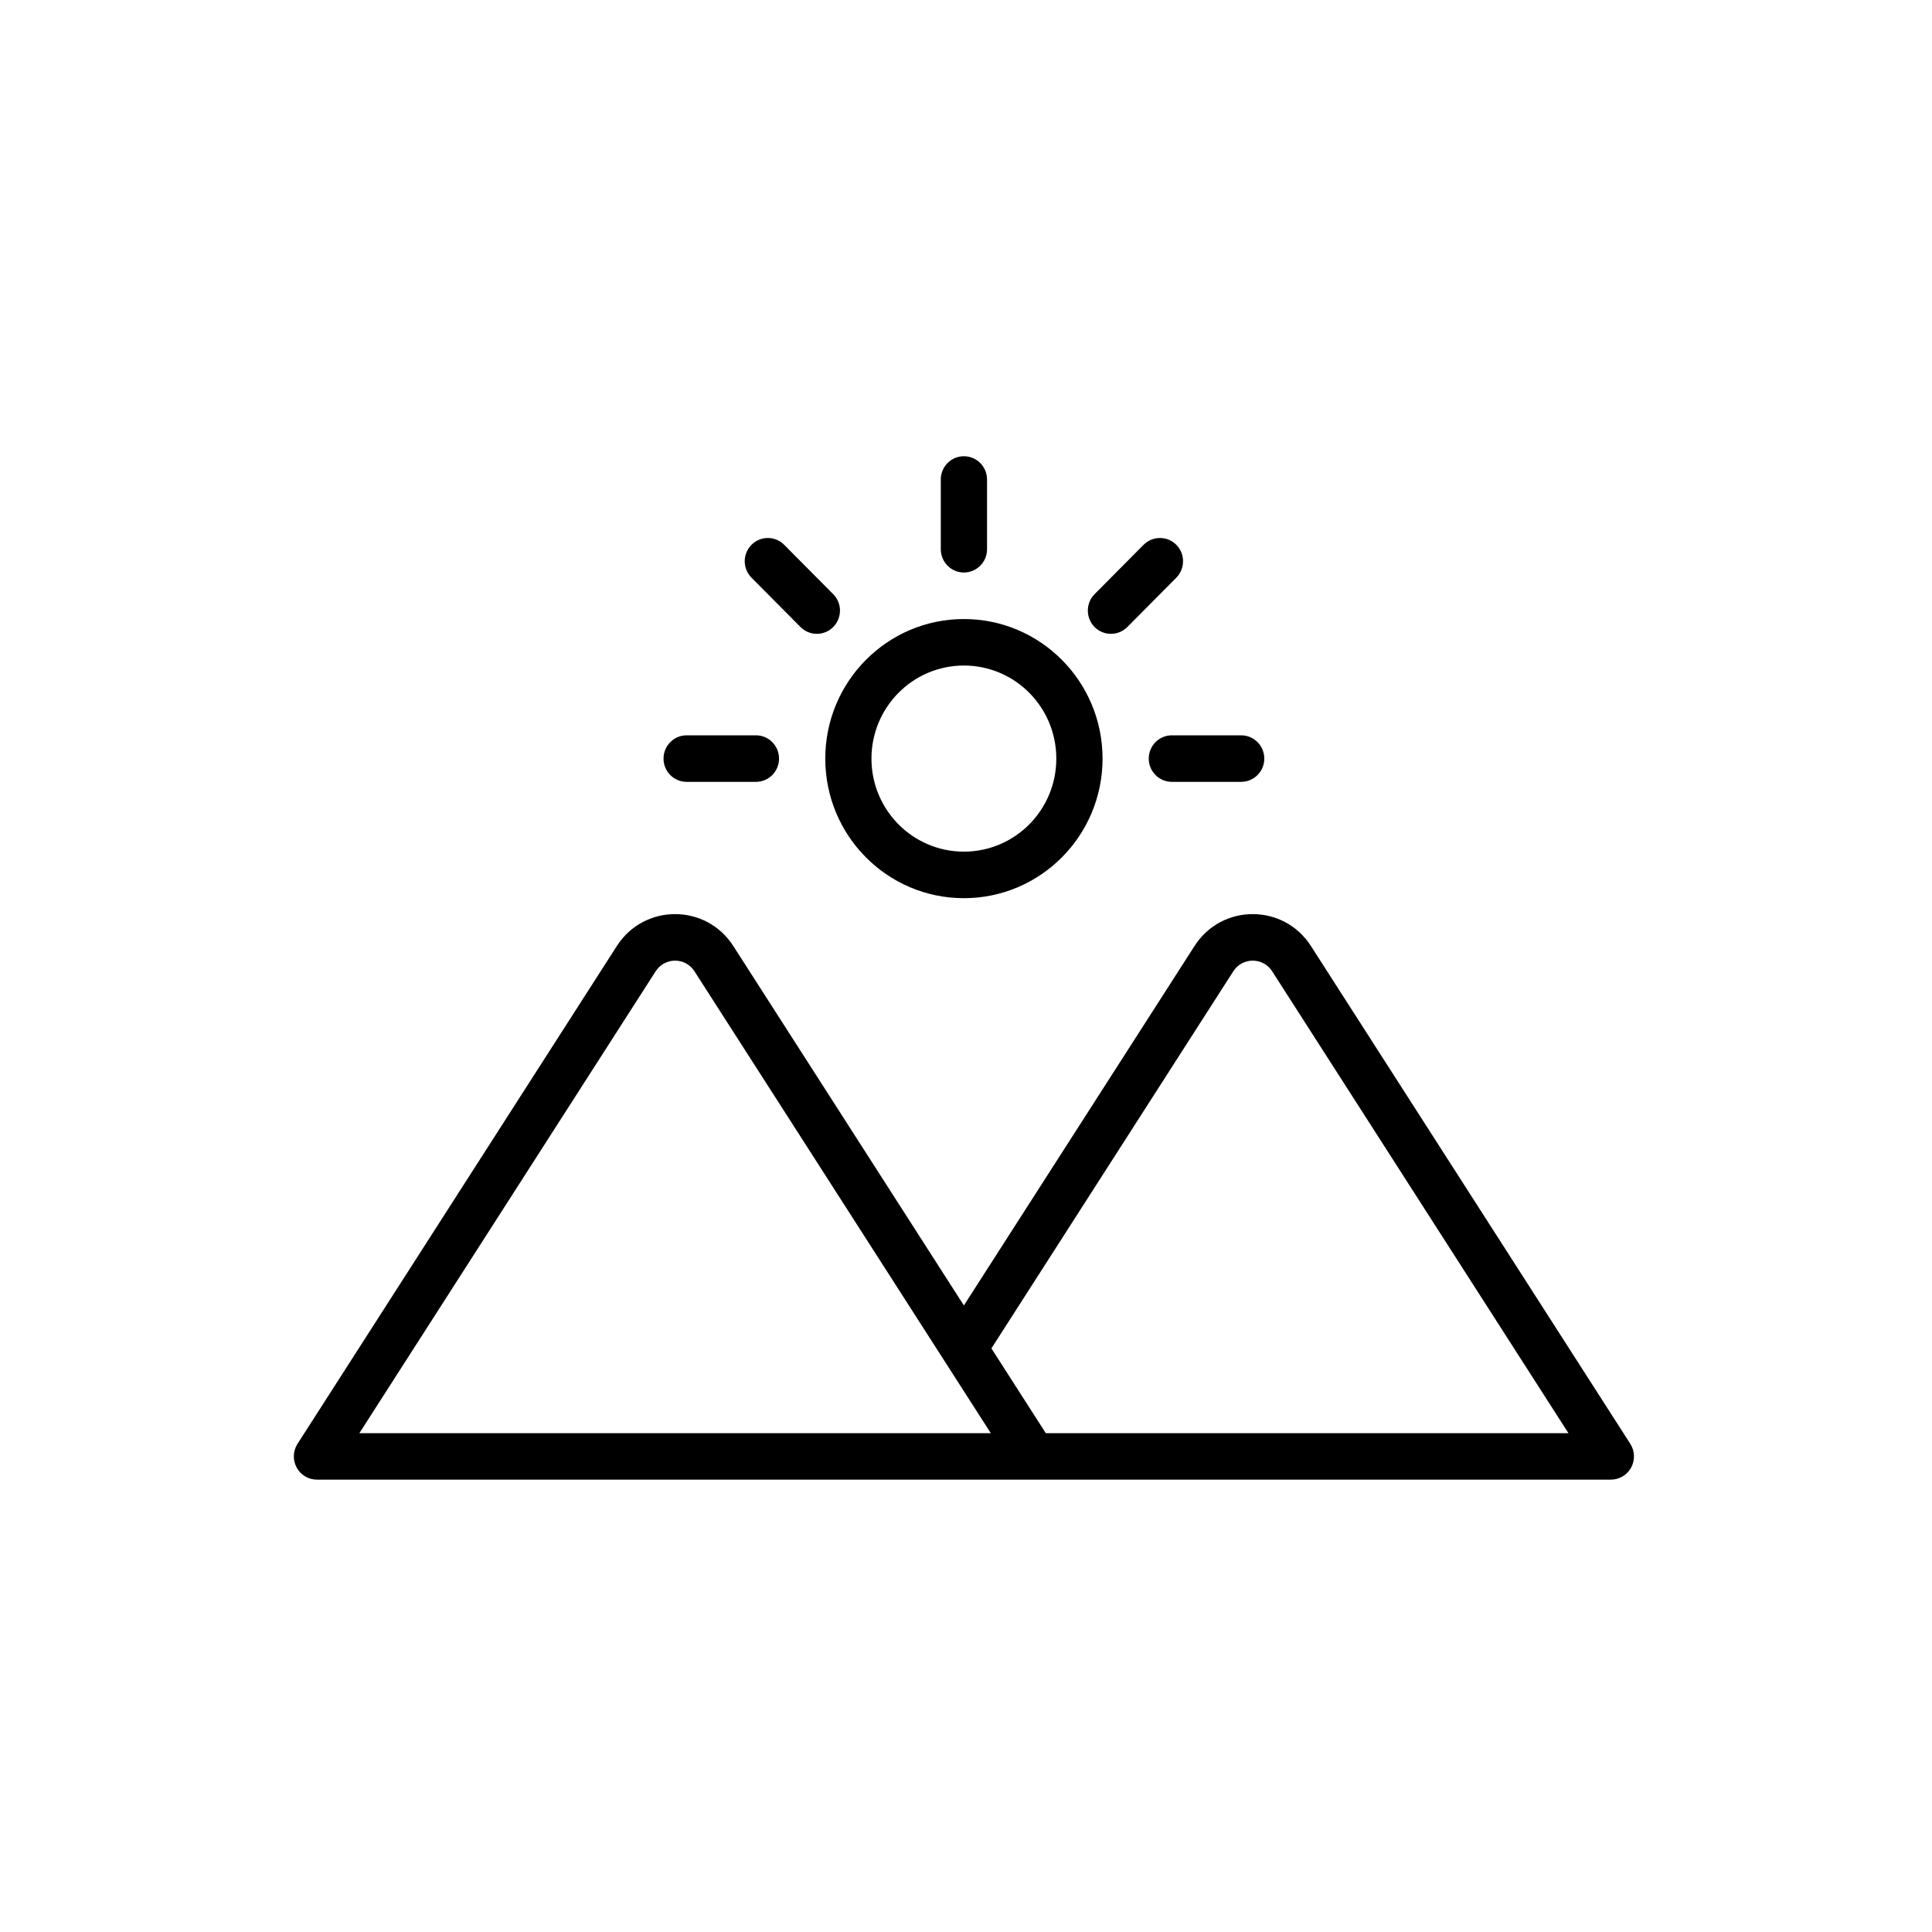 <svg xmlns="http://www.w3.org/2000/svg" xmlns:xlink="http://www.w3.org/1999/xlink" width="200" zoomAndPan="magnify" viewBox="0 0 150 150" height="200" preserveAspectRatio="xMidYMid meet" version="1.0"><defs><clipPath id="4ef6a86219"><path d="M 22.723 35.402 L 126.973 35.402 L 126.973 114.902 L 22.723 114.902 Z M 22.723 35.402 " clip-rule="nonzero"/></clipPath></defs><g clip-path="url(#4ef6a86219)"><path fill="#000000" d="M 74.836 35.422 C 75.828 35.422 76.633 36.23 76.633 37.227 L 76.633 42.645 C 76.633 43.641 75.828 44.449 74.836 44.449 C 73.848 44.449 73.043 43.641 73.043 42.645 L 73.043 37.227 C 73.043 36.23 73.848 35.422 74.836 35.422 Z M 67.66 58.898 C 67.66 54.906 70.875 51.672 74.836 51.672 C 78.801 51.672 82.012 54.906 82.012 58.898 C 82.012 62.887 78.801 66.121 74.836 66.121 C 70.875 66.121 67.66 62.887 67.66 58.898 Z M 74.836 48.062 C 68.891 48.062 64.074 52.914 64.074 58.898 C 64.074 64.883 68.891 69.734 74.836 69.734 C 80.781 69.734 85.602 64.883 85.602 58.898 C 85.602 52.914 80.781 48.062 74.836 48.062 Z M 50.906 75.41 C 51.613 74.309 53.215 74.309 53.918 75.41 L 76.926 111.27 L 27.902 111.27 Z M 56.934 73.449 C 54.812 70.145 50.012 70.145 47.891 73.449 L 23.102 112.094 C 22.742 112.648 22.719 113.355 23.031 113.938 C 23.344 114.52 23.949 114.879 24.605 114.879 L 125.066 114.879 C 125.723 114.879 126.328 114.52 126.645 113.938 C 126.957 113.355 126.93 112.648 126.574 112.094 L 101.781 73.449 C 99.66 70.145 94.859 70.145 92.742 73.449 L 74.836 101.355 Z M 76.973 104.688 L 81.195 111.27 L 121.773 111.27 L 98.77 75.41 C 98.062 74.309 96.461 74.309 95.754 75.41 Z M 96.363 60.703 C 97.355 60.703 98.16 59.895 98.16 58.898 C 98.16 57.898 97.355 57.09 96.363 57.09 L 90.984 57.09 C 89.992 57.09 89.188 57.898 89.188 58.898 C 89.188 59.895 89.992 60.703 90.984 60.703 Z M 60.484 58.898 C 60.484 59.895 59.684 60.703 58.691 60.703 L 53.309 60.703 C 52.32 60.703 51.516 59.895 51.516 58.898 C 51.516 57.898 52.32 57.09 53.309 57.09 L 58.691 57.09 C 59.684 57.09 60.484 57.898 60.484 58.898 Z M 62.152 48.684 C 62.852 49.387 63.988 49.387 64.688 48.684 C 65.391 47.977 65.391 46.832 64.688 46.129 L 60.883 42.297 C 60.184 41.594 59.047 41.594 58.348 42.297 C 57.645 43.004 57.645 44.145 58.348 44.852 Z M 84.984 48.684 C 85.688 49.387 86.82 49.387 87.523 48.684 L 91.328 44.852 C 92.027 44.145 92.027 43.004 91.328 42.297 C 90.629 41.594 89.492 41.594 88.789 42.297 L 84.984 46.129 C 84.285 46.832 84.285 47.977 84.984 48.684 Z M 84.984 48.684 " fill-opacity="1" fill-rule="evenodd"/></g></svg>